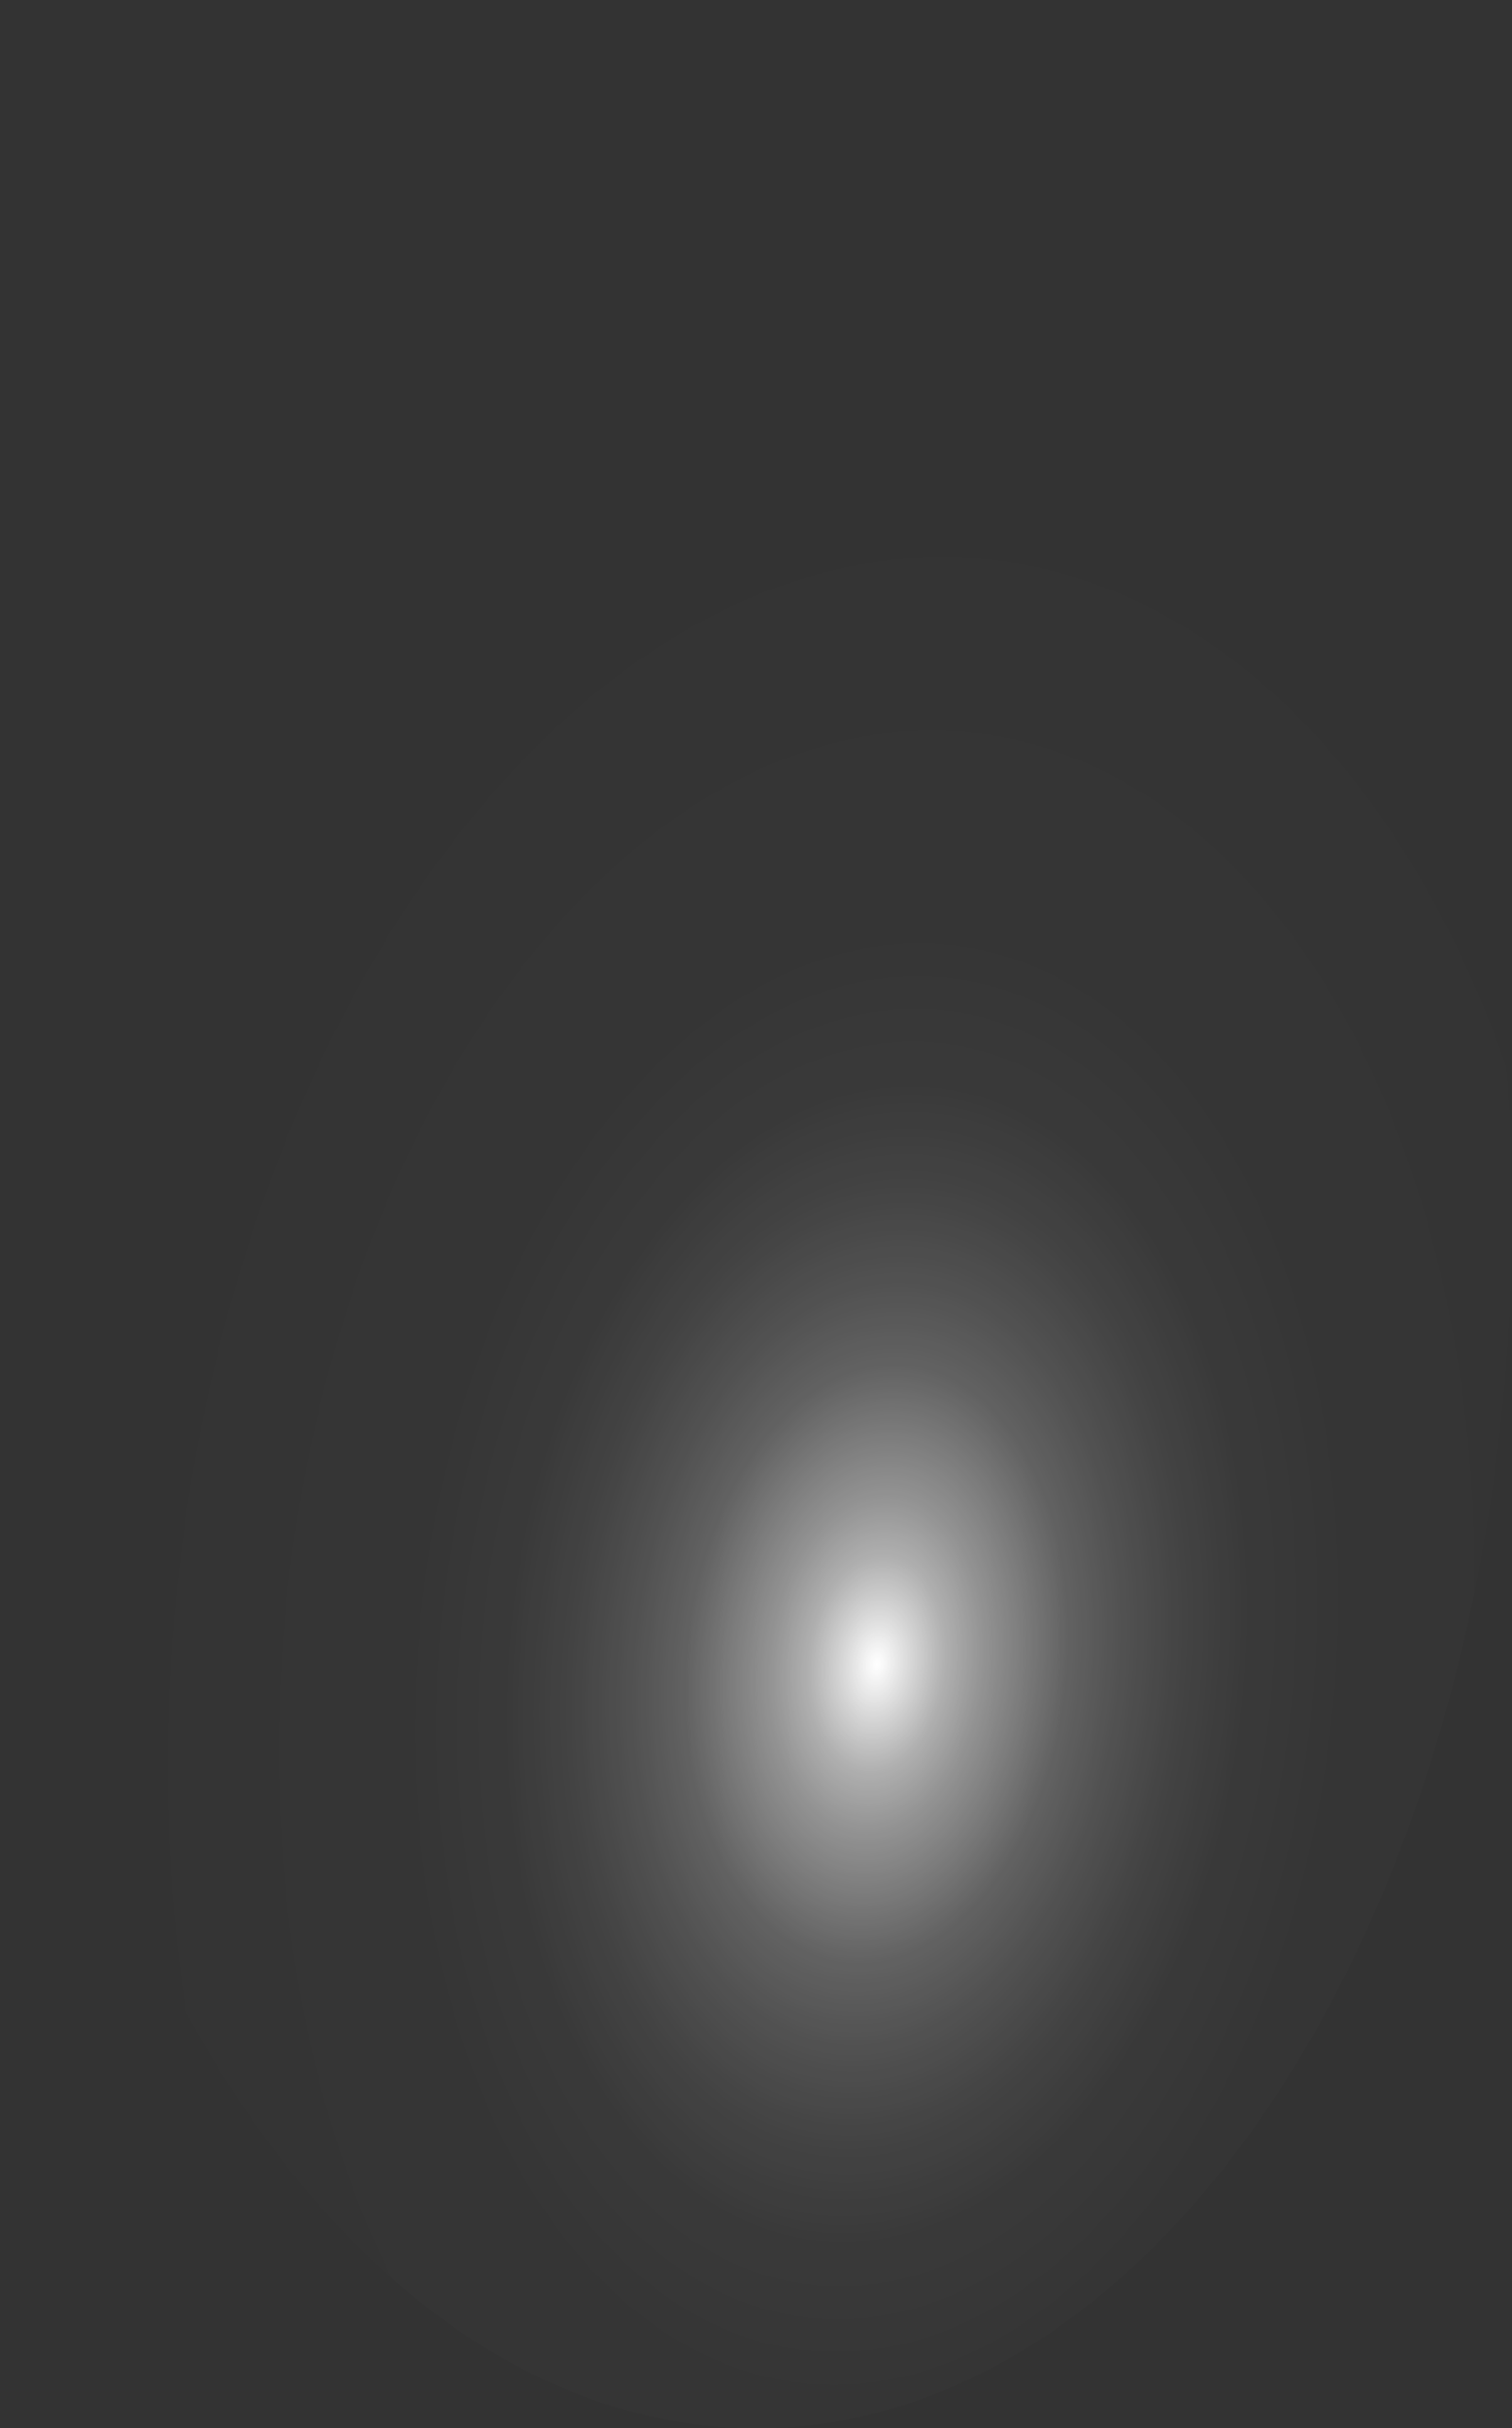 <?xml version="1.0" encoding="utf-8"?>
<svg xmlns="http://www.w3.org/2000/svg" fill="none" height="100%" overflow="visible" preserveAspectRatio="none" style="display: block;" viewBox="0 0 50.127 80.453" width="100%">
<rect x="0" y="0" width="50.127" height="80.453" fill="#333333" stroke="none"/>
<path d="M50.08 42.684C49.677 53.316 46.662 63.257 41.697 70.325C36.733 77.392 30.224 81.01 23.599 80.383C20.314 80.077 17.098 78.734 14.135 76.432C11.173 74.13 8.522 70.913 6.334 66.966C4.147 63.019 2.465 58.418 1.386 53.427C0.306 48.437 -0.15 43.153 0.043 37.879C0.234 32.605 1.071 27.443 2.505 22.688C3.939 17.933 5.943 13.679 8.403 10.167C10.862 6.656 13.728 3.957 16.837 2.224C19.947 0.492 23.238 -0.241 26.524 0.069C29.816 0.375 33.038 1.722 36.005 4.031C38.972 6.34 41.626 9.567 43.815 13.526C46.003 17.485 47.683 22.099 48.758 27.103C49.833 32.106 50.283 37.401 50.08 42.684Z" fill="url(#paint0_radial_0_423)" id="Vector" style="mix-blend-mode:screen"/>
<defs>
<radialGradient cx="0" cy="0" gradientTransform="translate(29.044 55.348) rotate(5.501) scale(25.169 40.171)" gradientUnits="userSpaceOnUse" id="paint0_radial_0_423" r="1">
<stop stop-color="white"/>
<stop offset="0.01" stop-color="white" stop-opacity="0.96"/>
<stop offset="0.05" stop-color="white" stop-opacity="0.78"/>
<stop offset="0.09" stop-color="white" stop-opacity="0.61"/>
<stop offset="0.14" stop-color="white" stop-opacity="0.47"/>
<stop offset="0.2" stop-color="white" stop-opacity="0.34"/>
<stop offset="0.25" stop-color="white" stop-opacity="0.23"/>
<stop offset="0.32" stop-color="white" stop-opacity="0.15"/>
<stop offset="0.4" stop-color="white" stop-opacity="0.08"/>
<stop offset="0.49" stop-color="white" stop-opacity="0.03"/>
<stop offset="0.63" stop-color="white" stop-opacity="0.01"/>
<stop offset="1" stop-color="white" stop-opacity="0"/>
</radialGradient>
</defs>
</svg>